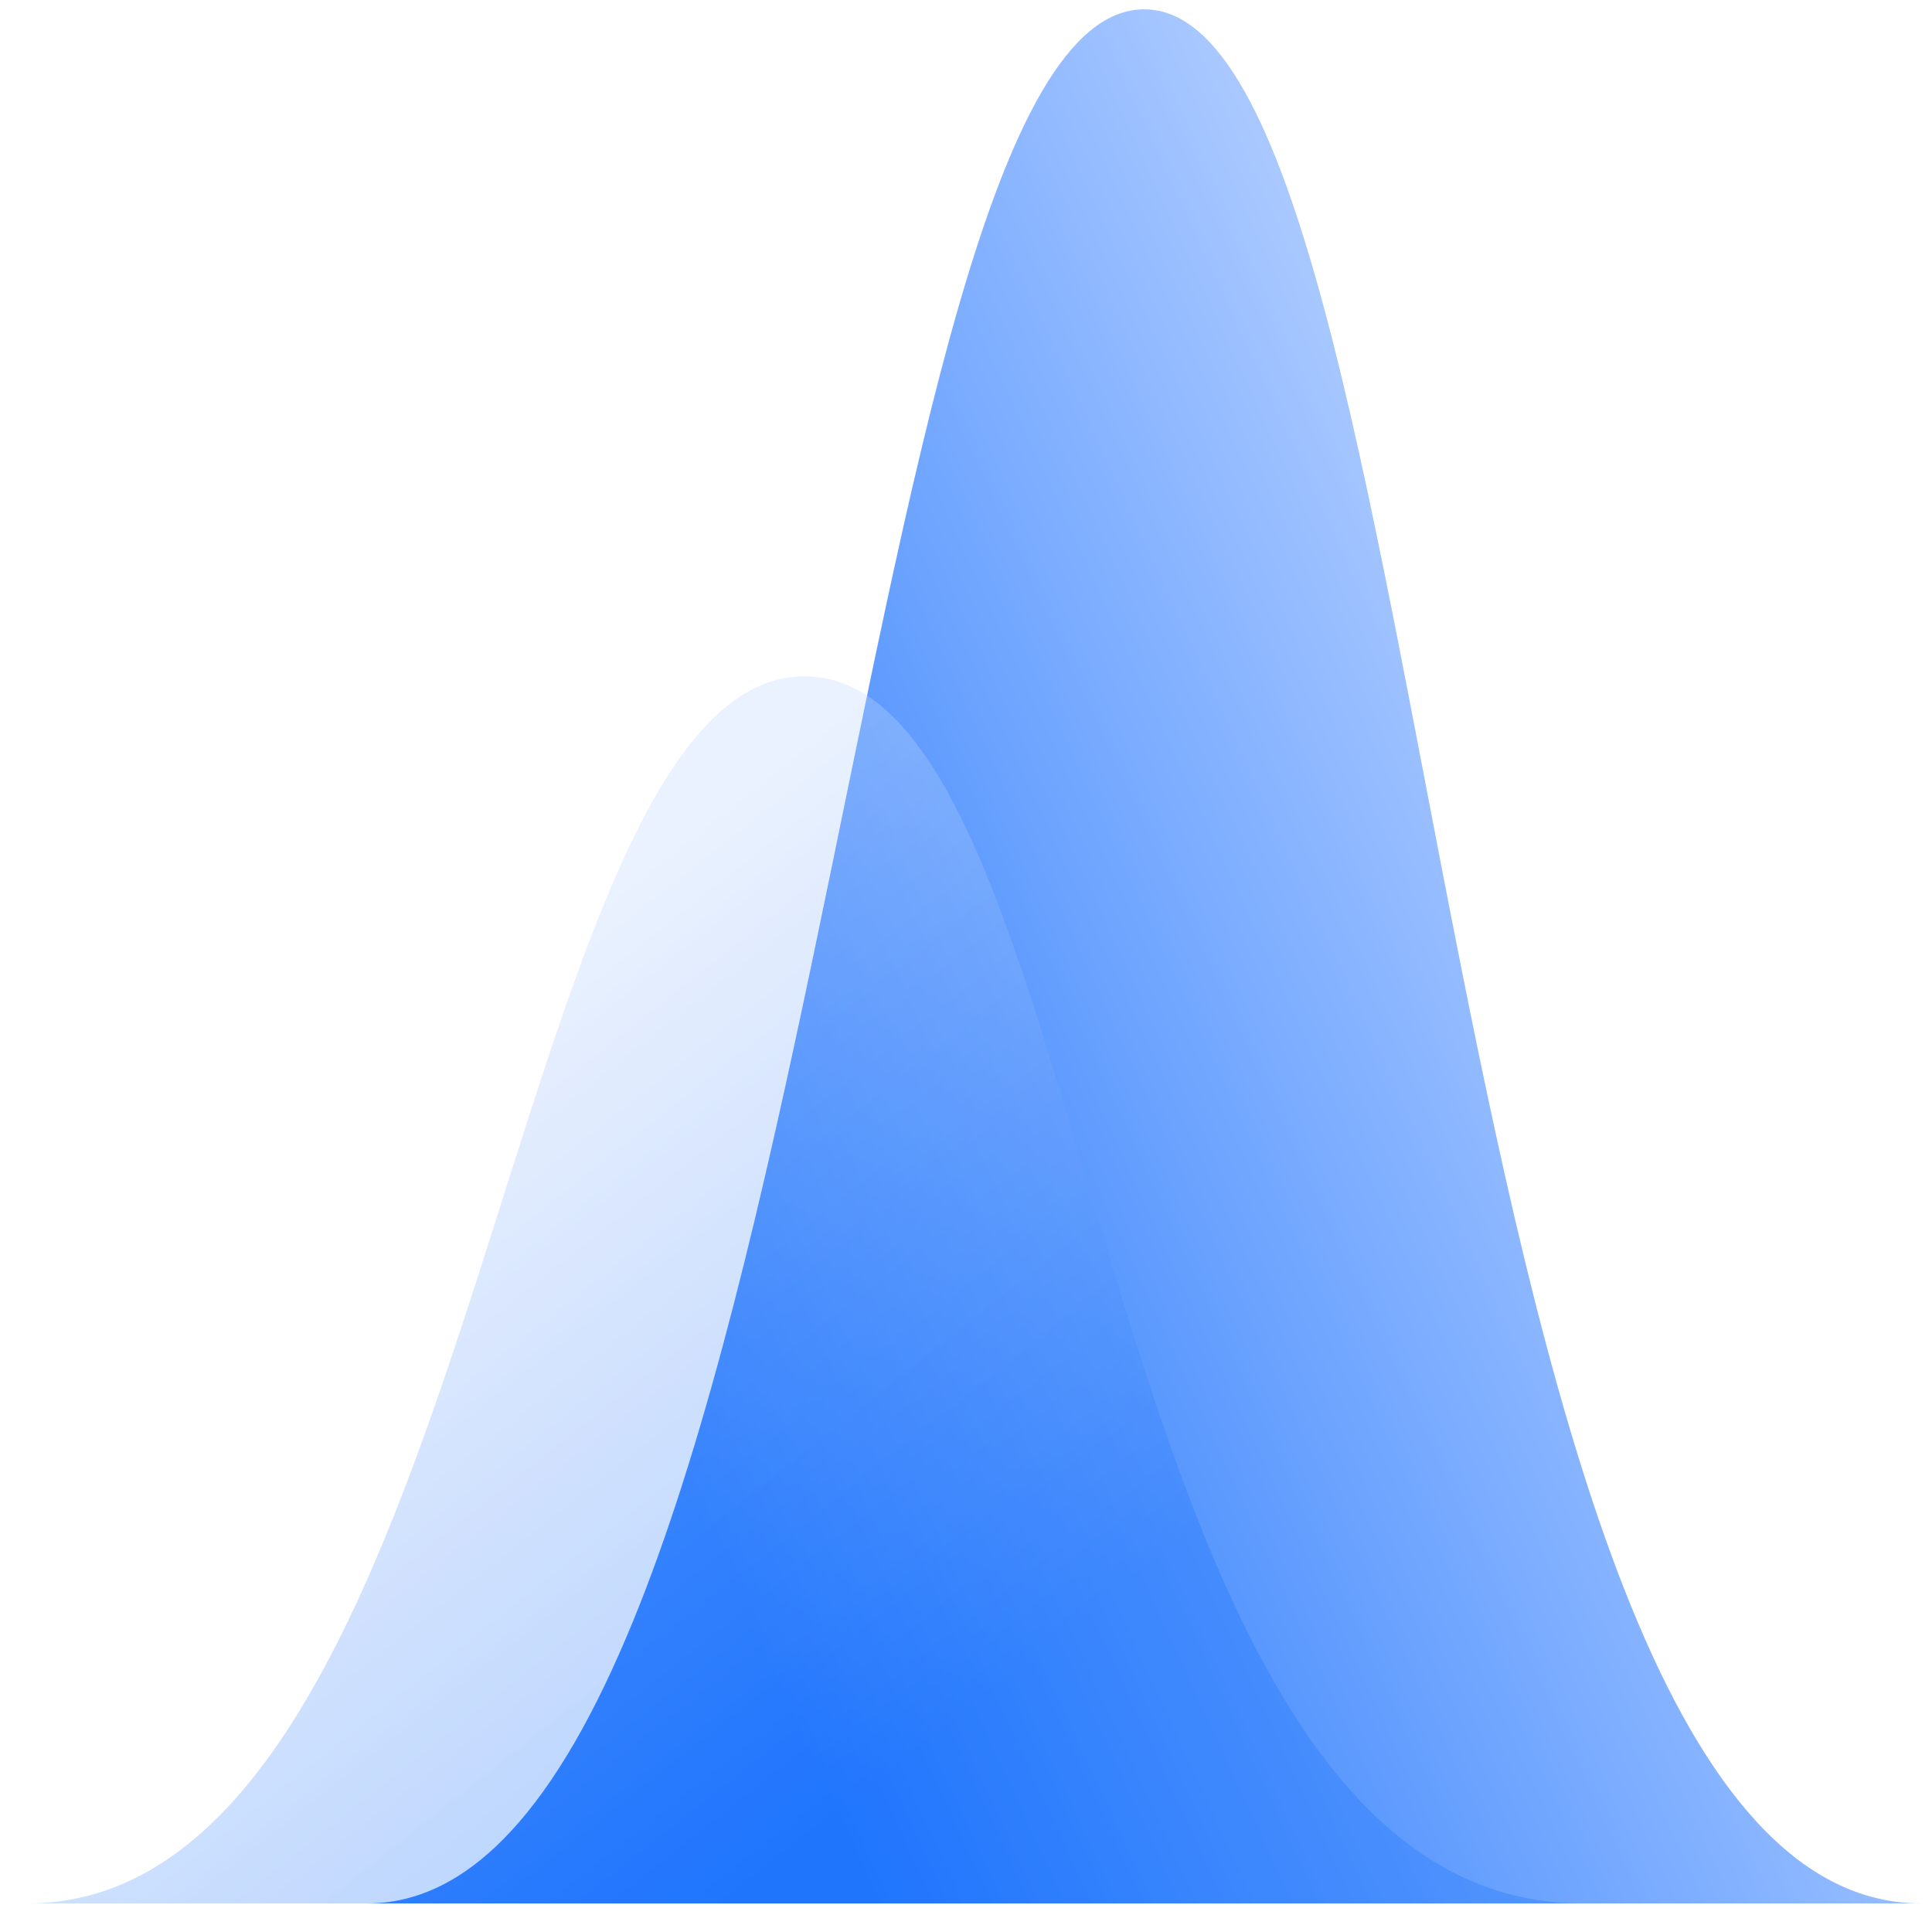<?xml version="1.0" encoding="UTF-8"?> <svg xmlns="http://www.w3.org/2000/svg" width="51" height="51" viewBox="0 0 51 51" fill="none"><path d="M30.203 0.246C22.191 0.246 21.756 50.246 9.686 50.246H50.721C37.515 50.246 38.216 0.246 30.203 0.246Z" fill="url(#paint0_linear_3394_268)"></path><path opacity="0.3" d="M21.239 17.854C13.226 17.854 12.791 50.246 0.721 50.246L41.757 50.246C28.55 50.246 29.251 17.854 21.239 17.854Z" fill="url(#paint1_linear_3394_268)"></path><g opacity="0.5" filter="url(#filter0_bii_3394_268)"><path d="M21.239 17.854C13.226 17.854 12.791 50.246 0.721 50.246L41.757 50.246C28.55 50.246 29.251 17.854 21.239 17.854Z" fill="url(#paint2_linear_3394_268)" fill-opacity="0.109"></path></g><defs><filter id="filter0_bii_3394_268" x="-8.127" y="9.006" width="58.732" height="50.089" filterUnits="userSpaceOnUse" color-interpolation-filters="sRGB"><feFlood flood-opacity="0" result="BackgroundImageFix"></feFlood><feGaussianBlur in="BackgroundImageFix" stdDeviation="4.424"></feGaussianBlur><feComposite in2="SourceAlpha" operator="in" result="effect1_backgroundBlur_3394_268"></feComposite><feBlend mode="normal" in="SourceGraphic" in2="effect1_backgroundBlur_3394_268" result="shape"></feBlend><feColorMatrix in="SourceAlpha" type="matrix" values="0 0 0 0 0 0 0 0 0 0 0 0 0 0 0 0 0 0 127 0" result="hardAlpha"></feColorMatrix><feOffset dx="-2.269" dy="2.269"></feOffset><feGaussianBlur stdDeviation="1.134"></feGaussianBlur><feComposite in2="hardAlpha" operator="arithmetic" k2="-1" k3="1"></feComposite><feColorMatrix type="matrix" values="0 0 0 0 1 0 0 0 0 1 0 0 0 0 1 0 0 0 0.109 0"></feColorMatrix><feBlend mode="normal" in2="shape" result="effect2_innerShadow_3394_268"></feBlend><feColorMatrix in="SourceAlpha" type="matrix" values="0 0 0 0 0 0 0 0 0 0 0 0 0 0 0 0 0 0 127 0" result="hardAlpha"></feColorMatrix><feOffset dx="2.269" dy="-2.269"></feOffset><feGaussianBlur stdDeviation="1.134"></feGaussianBlur><feComposite in2="hardAlpha" operator="arithmetic" k2="-1" k3="1"></feComposite><feColorMatrix type="matrix" values="0 0 0 0 0.336 0 0 0 0 0.495 0 0 0 0 0.759 0 0 0 0.109 0"></feColorMatrix><feBlend mode="normal" in2="effect2_innerShadow_3394_268" result="effect3_innerShadow_3394_268"></feBlend></filter><linearGradient id="paint0_linear_3394_268" x1="49.646" y1="26.58" x2="18.613" y2="40.912" gradientUnits="userSpaceOnUse"><stop stop-color="#C2D7FF"></stop><stop offset="1" stop-color="#1F75FE"></stop></linearGradient><linearGradient id="paint1_linear_3394_268" x1="12.063" y1="26.808" x2="26.15" y2="44.655" gradientUnits="userSpaceOnUse"><stop stop-color="#C2D7FF"></stop><stop offset="1" stop-color="#1F75FE"></stop></linearGradient><linearGradient id="paint2_linear_3394_268" x1="12.063" y1="26.808" x2="26.15" y2="44.655" gradientUnits="userSpaceOnUse"><stop stop-color="#C2D7FF"></stop><stop offset="1" stop-color="#1F75FE"></stop></linearGradient></defs></svg> 